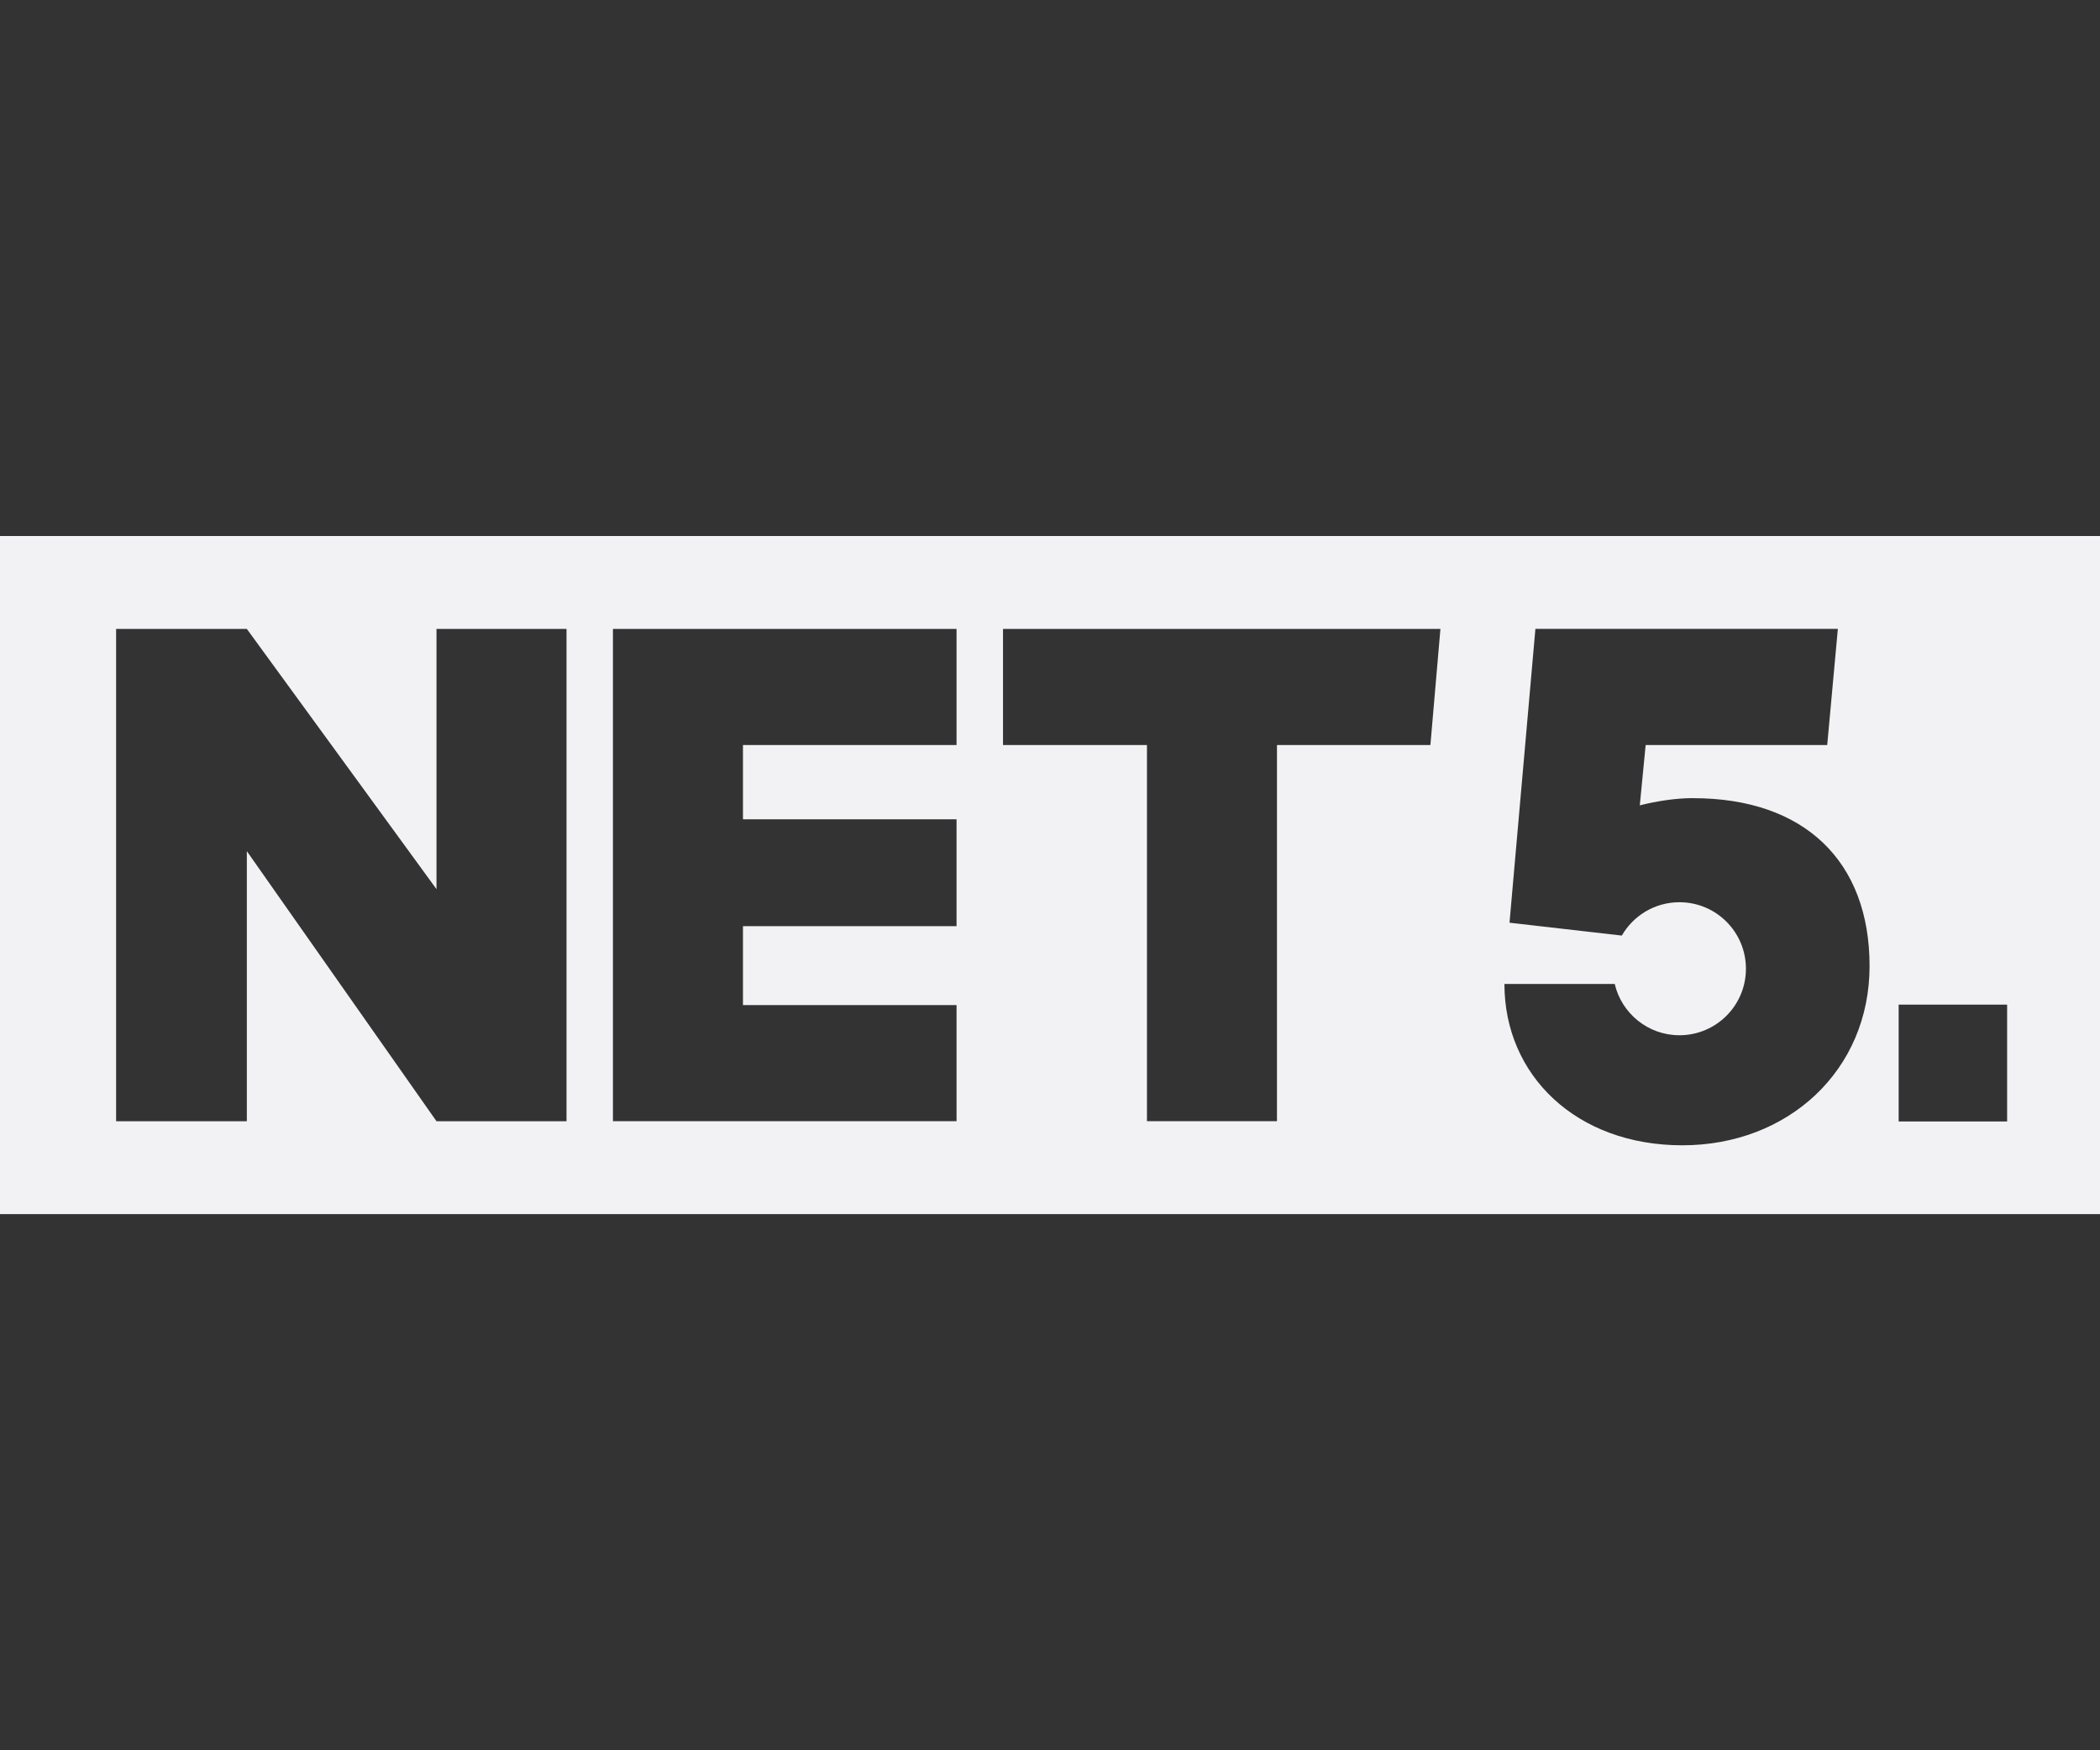 <?xml version="1.0" encoding="UTF-8"?>
<svg xmlns="http://www.w3.org/2000/svg" width="48" height="40" viewBox="0 0 48 40" fill="none">
  <rect x="0" y="0" width="48" height="40" fill="#333333" stroke="none"/>
  <path fill-rule="evenodd" clip-rule="evenodd" d="M0 12.25H48V27.746H0V12.25ZM5.642 14.373H2.654V25.624H5.642V19.452L9.977 25.624H12.949V14.373H9.977V20.32L5.642 14.373ZM14.01 14.373H21.864V17.026H16.982V18.724H21.864V21.166H16.982V22.97H21.864V25.623H14.01V14.373ZM22.926 17.026H26.216V25.623H29.188V17.026H32.695L32.924 14.373H22.926V17.026ZM45.877 22.959H43.398V25.629H45.877V22.959ZM37.481 18.405C37.877 18.306 38.304 18.24 38.699 18.24V18.241C41.251 18.241 42.733 19.69 42.733 22.076C42.733 24.462 40.873 26.174 38.453 26.174C36.033 26.174 34.387 24.578 34.387 22.487H36.908C37.066 23.159 37.668 23.659 38.387 23.659C39.227 23.659 39.907 22.979 39.907 22.139C39.907 21.299 39.227 20.619 38.387 20.619C37.824 20.619 37.332 20.926 37.07 21.381L34.503 21.087L35.095 14.372H42.008L41.765 17.026H37.615L37.481 18.405Z" fill="#F2F2F5"></path>
</svg>
